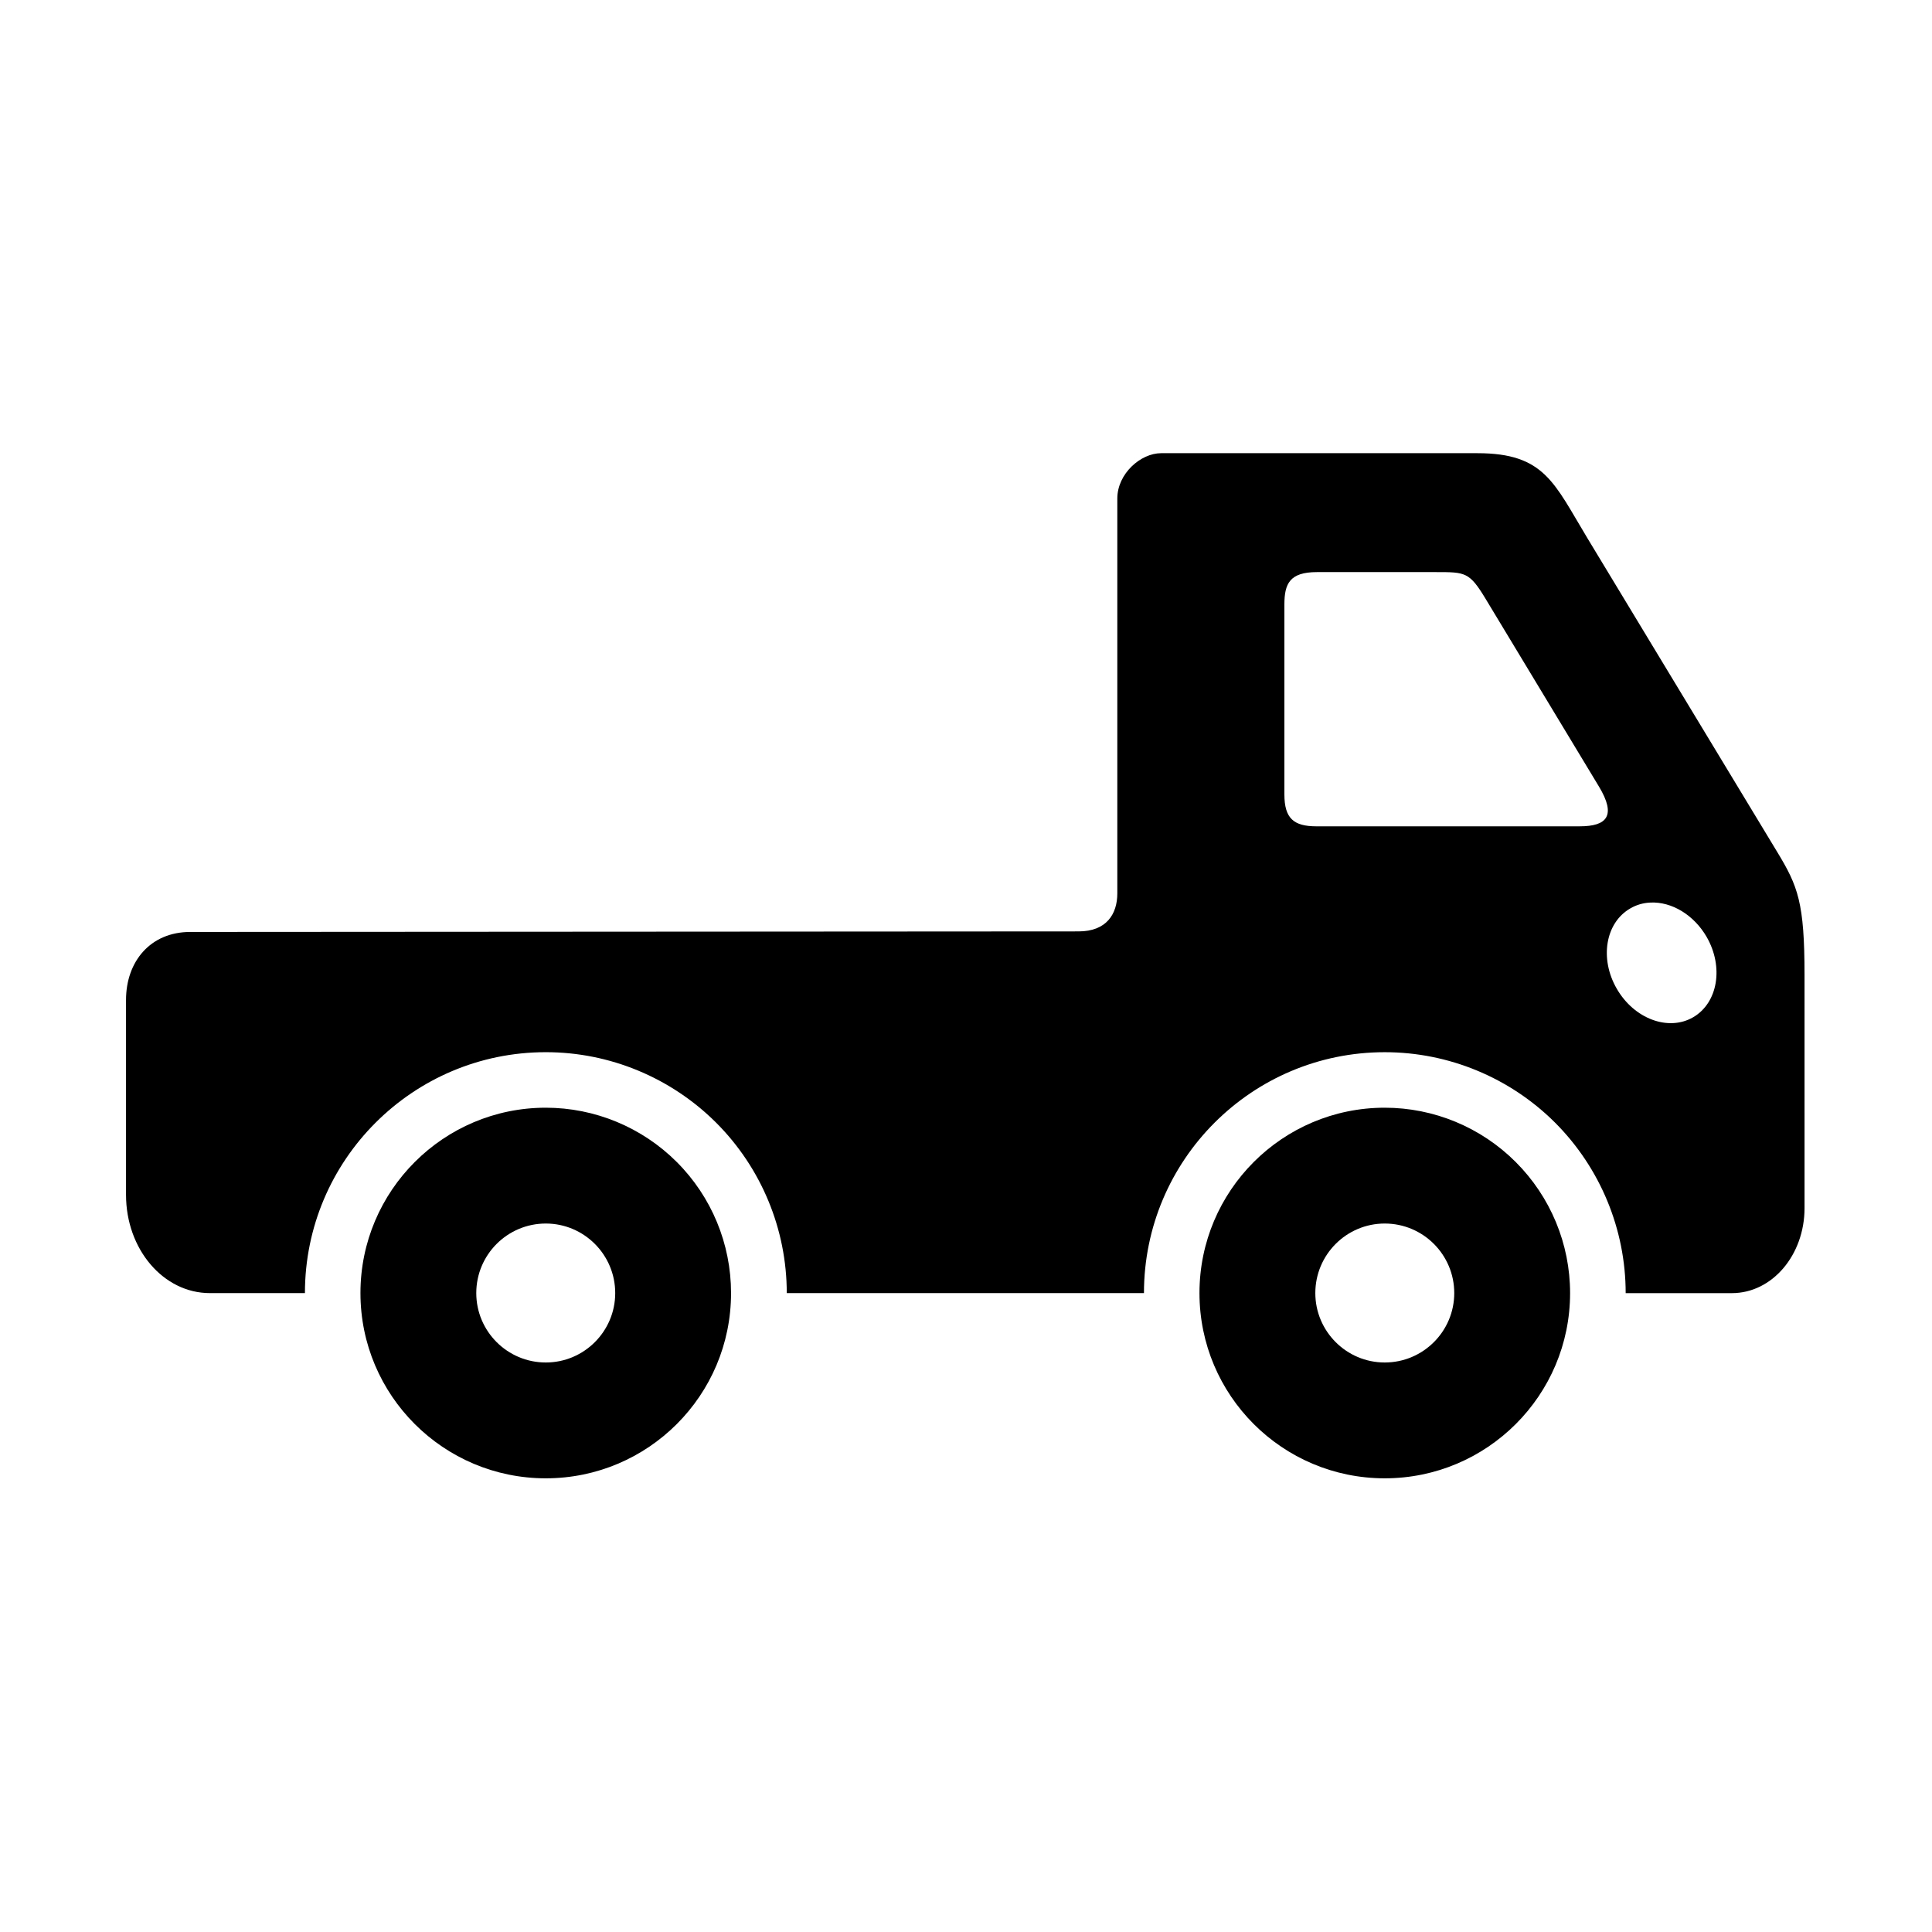 <?xml version="1.0" encoding="UTF-8"?>
<!-- Uploaded to: SVG Repo, www.svgrepo.com, Generator: SVG Repo Mixer Tools -->
<svg fill="#000000" width="800px" height="800px" version="1.1" viewBox="144 144 512 512" xmlns="http://www.w3.org/2000/svg">
 <g>
  <path d="m581.32 383.19c5.715-0.293 11.598 3.293 14.957 9.098 4.574 7.953 3 17.48-3.59 21.305-6.562 3.789-15.629 0.41-20.23-7.578-4.606-7.953-3.008-17.488 3.59-21.277 1.594-0.938 3.375-1.457 5.273-1.547zm-88.309-87.578h31.605c7.754 0 8.801 0 13.086 7.086l30.027 49.73c4.691 7.785 2.098 10.551-5.07 10.551l-69.766 0.004c-6.035 0-8.516-2.07-8.516-8.48v-50.293c0.004-5.504 1.375-8.598 8.633-8.598zm-41.312-31.512c-5.394 0-11.598 5.418-11.598 12.008v104.64c0 5.481-2.859 10.082-10.266 10.082l-235.41 0.145c-10.559 0-17.027 7.816-17.027 18.02v51.656c0 14.398 9.887 26.035 22.219 26.035h25.191c0-35.25 28.594-63.848 63.84-63.848 16.938 0 33.152 6.738 45.137 18.688 11.984 11.984 18.715 28.246 18.715 45.164h94.66c0-35.25 28.57-63.848 63.816-63.848 16.934 0 33.18 6.738 45.152 18.688 11.957 11.984 18.691 28.246 18.691 45.164h28.156c10.668 0 19.246-10.094 19.246-22.559l-0.004-61.699c0-19.238-1.723-23.555-7.234-32.652l-50.312-83.18c-8.805-14.551-11.312-22.504-29.125-22.504h-83.848z"/>
  <path d="m288.64 535.77c-27.109 0-49.117-21.984-49.117-49.094 0-27.117 22.012-49.121 49.117-49.121 13.004 0 25.516 5.184 34.723 14.402 9.215 9.215 14.371 21.691 14.371 34.723 0.008 27.109-21.977 49.09-49.094 49.09zm0-30.695c10.148 0 18.398-8.258 18.398-18.395 0-10.172-8.258-18.43-18.398-18.43-10.172 0-18.422 8.258-18.422 18.43 0 10.137 8.25 18.395 18.422 18.395z"/>
  <path d="m510.97 535.77c-27.117 0-49.098-21.984-49.098-49.094 0-27.117 21.984-49.121 49.098-49.121 13.031 0 25.508 5.184 34.719 14.402 9.215 9.215 14.402 21.691 14.402 34.723 0.004 27.109-22.012 49.09-49.121 49.09zm0-30.695c10.172 0 18.422-8.258 18.422-18.395 0-10.172-8.25-18.43-18.422-18.43-10.148 0-18.395 8.258-18.395 18.43 0 10.137 8.25 18.395 18.395 18.395z"/>
 </g>
</svg>